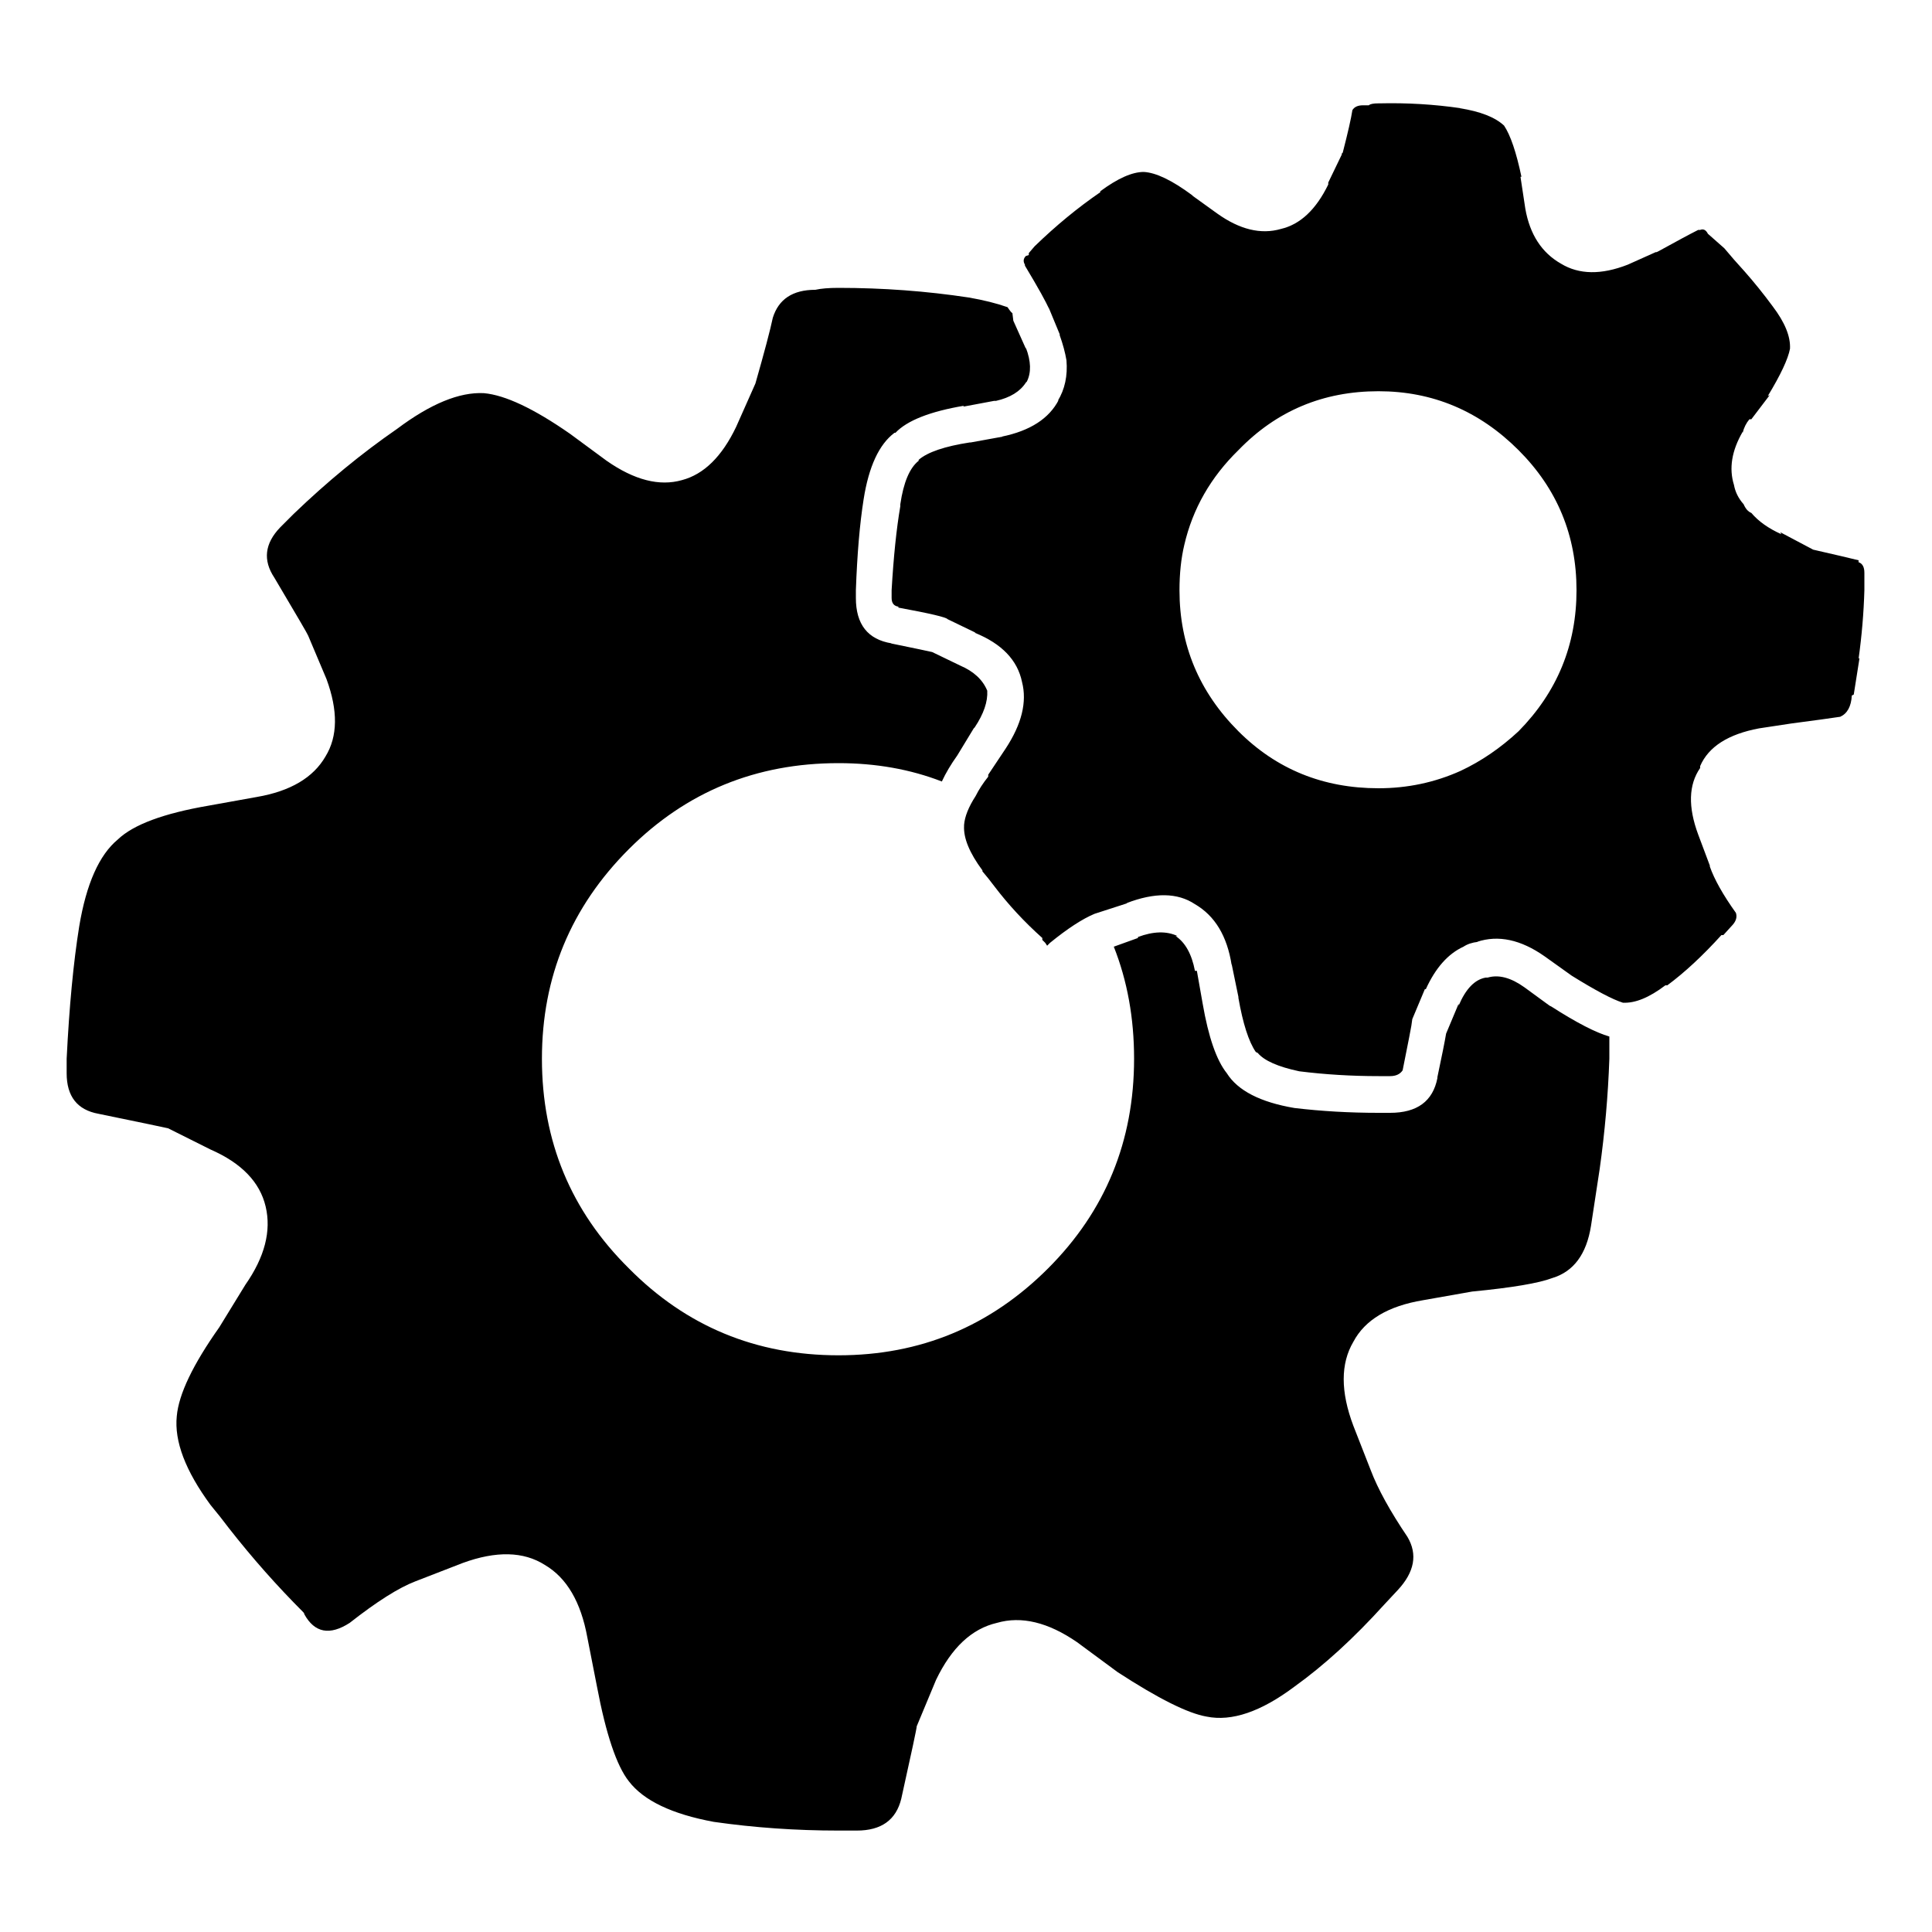<svg xmlns="http://www.w3.org/2000/svg" xmlns:xlink="http://www.w3.org/1999/xlink" version="1.1" preserveAspectRatio="none" x="0px" y="0px" viewBox="0 0 100 100"><defs><g id="a"><path fill="currentColor" stroke="none" d=" M 82.8 60.5 Q 83.2 57.65 83.3 54.8 L 83.3 53.65 Q 82.25 53.35 80.3 52.1 L 80.2 52.05 78.9 51.1 Q 77.85 50.35 77 50.6 L 76.9 50.6 Q 76.05 50.75 75.5 52.05 L 75.5 51.95 74.85 53.5 Q 74.75 54.1 74.4 55.75 L 74.4 55.8 Q 74.05 57.6 71.95 57.6 L 71.35 57.6 Q 69.1 57.6 67 57.35 64.35 56.9 63.5 55.55 62.7 54.55 62.25 51.95 L 61.95 50.25 61.85 50.25 Q 61.6 48.95 60.85 48.45 L 60.95 48.45 Q 60.1 48.05 58.9 48.5 L 58.9 48.55 57.65 49 Q 58.7 51.65 58.7 54.8 58.7 61.2 54.25 65.65 49.75 70.15 43.4 70.15 37 70.15 32.55 65.65 28.05 61.2 28.05 54.8 28.05 48.45 32.55 43.95 37 39.5 43.4 39.5 46.3 39.5 48.75 40.45 49.05 39.8 49.55 39.1 L 50.4 37.7 50.45 37.65 Q 51.15 36.6 51.1 35.75 50.75 34.9 49.7 34.45 L 48.25 33.75 Q 48.05 33.7 46.1 33.3 L 46.15 33.3 Q 44.3 33 44.3 30.95 L 44.3 30.55 Q 44.4 27.75 44.7 25.85 45.1 23.3 46.3 22.4 L 46.35 22.4 Q 47.25 21.45 49.9 21 L 49.85 21.05 51.45 20.75 51.55 20.75 Q 52.65 20.5 53.1 19.8 L 53.15 19.75 Q 53.5 19.05 53.1 18 L 53.1 18.05 52.45 16.6 52.4 16.2 Q 52.35 16.2 52.15 15.9 51.3 15.6 50.15 15.4 46.85 14.9 43.4 14.9 42.65 14.9 42.2 15 40.45 15 40 16.45 39.8 17.4 39.1 19.85 L 38.1 22.1 Q 37 24.4 35.3 24.85 33.55 25.35 31.4 23.85 L 29.5 22.45 Q 26.7 20.5 25.05 20.35 23.15 20.25 20.55 22.2 17.8 24.1 15.2 26.6 L 14.5 27.3 Q 13.3 28.55 14.2 29.9 15.95 32.85 15.95 32.9 L 16.9 35.15 Q 17.8 37.6 16.85 39.15 15.9 40.8 13.3 41.25 L 10.8 41.7 Q 7.3 42.3 6.1 43.45 4.65 44.65 4.1 47.95 3.65 50.75 3.45 54.8 L 3.45 55.55 Q 3.45 57.35 5.1 57.65 8.5 58.35 8.7 58.4 L 10.9 59.5 Q 13.3 60.55 13.75 62.45 14.2 64.35 12.7 66.5 L 11.35 68.7 Q 9.3 71.6 9.15 73.3 8.95 75.25 10.9 77.9 11.4 78.5 11.85 79.1 13.65 81.4 15.7 83.45 15.75 83.5 15.75 83.55 16.55 85 18.1 84 20.2 82.35 21.5 81.85 L 23.95 80.9 Q 26.55 79.95 28.2 81 29.9 82 30.4 84.75 L 30.9 87.3 Q 31.6 91 32.55 92.2 33.7 93.7 36.95 94.3 40.1 94.75 43.4 94.75 L 44.35 94.75 Q 46.25 94.75 46.65 93.1 47.45 89.5 47.45 89.35 L 48.45 86.95 Q 49.65 84.45 51.6 84 53.5 83.45 55.75 85 L 57.85 86.55 Q 61 88.6 62.45 88.85 64.4 89.25 67 87.3 69.3 85.65 71.65 83.05 L 72.35 82.3 Q 73.65 80.9 72.85 79.55 71.5 77.55 70.95 76.1 L 70.05 73.8 Q 69.05 71.15 70.05 69.45 70.95 67.75 73.65 67.3 L 76.2 66.85 Q 79.3 66.55 80.35 66.15 82 65.65 82.35 63.45 L 82.8 60.5 M 88 11.9 L 87.9 11.9 Q 87.3 12.2 85.85 13 L 85.75 13.05 85.7 13.05 84.25 13.7 Q 82.2 14.5 80.8 13.65 79.3 12.8 78.95 10.8 L 78.7 9.15 78.75 9.15 Q 78.35 7.25 77.85 6.5 77.15 5.85 75.55 5.6 L 75.6 5.6 Q 73.55 5.3 71.4 5.35 L 71.35 5.35 Q 70.95 5.35 70.85 5.45 L 70.55 5.45 Q 70.15 5.45 70 5.7 69.9 6.35 69.5 7.9 L 69.45 7.95 69.45 8 68.75 9.45 68.75 9.55 Q 67.8 11.5 66.3 11.85 64.75 12.3 63 11.05 L 61.75 10.15 61.7 10.1 Q 60.15 8.95 59.2 8.9 58.3 8.9 56.95 9.9 L 56.95 9.95 Q 55.2 11.15 53.55 12.75 L 53.25 13.1 53.25 13.2 53.1 13.25 Q 52.9 13.45 53.05 13.7 L 53.05 13.75 Q 54.1 15.5 54.3 16 L 54.25 15.85 54.85 17.3 54.85 17.35 Q 55.1 18.05 55.2 18.65 55.3 19.85 54.75 20.75 L 54.8 20.7 Q 54.05 22.15 51.85 22.6 L 51.9 22.6 50.25 22.9 50.2 22.9 Q 48.25 23.2 47.55 23.8 L 47.55 23.85 Q 46.85 24.4 46.6 26.1 L 46.6 26.2 Q 46.3 27.95 46.15 30.55 L 46.15 30.95 Q 46.15 31.35 46.5 31.4 L 46.5 31.45 Q 48.95 31.9 49.05 32.05 L 50.5 32.75 50.45 32.75 Q 52.55 33.6 52.9 35.3 53.3 36.85 52.05 38.75 L 51.15 40.1 51.15 40.2 Q 50.75 40.7 50.5 41.2 49.95 42.05 49.9 42.7 L 49.9 42.75 Q 49.85 43.7 50.85 45.05 L 50.85 45.1 Q 51.15 45.45 51.45 45.85 52.55 47.3 53.95 48.55 L 53.95 48.65 54.1 48.8 54.2 48.95 Q 54.25 48.9 54.35 48.8 55.7 47.7 56.65 47.3 L 58.35 46.75 58.3 46.75 Q 60.5 45.9 61.85 46.8 63.4 47.7 63.75 49.95 L 63.75 49.9 64.1 51.6 64.1 51.65 Q 64.45 53.65 65 54.45 L 65.1 54.5 Q 65.6 55.1 67.25 55.45 69.25 55.7 71.35 55.7 L 71.95 55.7 Q 72.4 55.7 72.6 55.4 73.05 53.15 73.05 53.1 L 73.1 52.75 73.75 51.2 73.8 51.2 Q 74.55 49.55 75.75 49 76.05 48.8 76.5 48.75 L 76.45 48.75 Q 78.1 48.2 79.95 49.5 L 81.35 50.5 Q 83.2 51.65 84 51.9 84.95 51.95 86.2 51 L 86.3 51 Q 87.65 50 89.1 48.4 L 89.2 48.4 89.7 47.85 Q 89.95 47.55 89.85 47.25 88.85 45.85 88.5 44.85 L 88.5 44.8 87.9 43.2 Q 87.1 41.05 88 39.75 L 88 39.65 Q 88.65 38.15 91.05 37.7 L 92.7 37.45 Q 94.6 37.2 95.25 37.1 95.8 36.85 95.85 36 L 95.95 35.95 96.25 34.05 96.2 34.1 Q 96.45 32.3 96.5 30.55 L 96.5 29.65 Q 96.5 29.2 96.2 29.1 L 96.2 29 Q 95.6 28.85 93.85 28.45 L 92.15 27.55 92.2 27.65 Q 91.2 27.2 90.65 26.55 90.4 26.45 90.25 26.1 89.85 25.65 89.75 25.1 89.35 23.814 90.2 22.35 L 90.2 22.4 Q 90.3 22 90.55 21.7 L 90.65 21.7 91.6 20.45 91.5 20.5 Q 92.5 18.85 92.65 18.05 92.7 17.1 91.75 15.85 91.05 14.9 90.3 14.05 89.75 13.45 89.25 12.85 L 88.4 12.1 Q 88.25 11.8 88 11.9 M 71.35 20.25 Q 75.55 20.25 78.6 23.3 81.6 26.3 81.6 30.55 81.6 34.8 78.6 37.85 77.2 39.15 75.6 39.9 73.6 40.8 71.35 40.8 67.05 40.8 64.1 37.85 61.05 34.8 61.05 30.55 61.05 29.25 61.3 28.2 61.95 25.4 64.1 23.3 67.05 20.25 71.35 20.25 Z"></path></g></defs><g transform="matrix( 1, 0, 0, 1, 0,0) "><use xlink:href="#a"></use></g></svg>